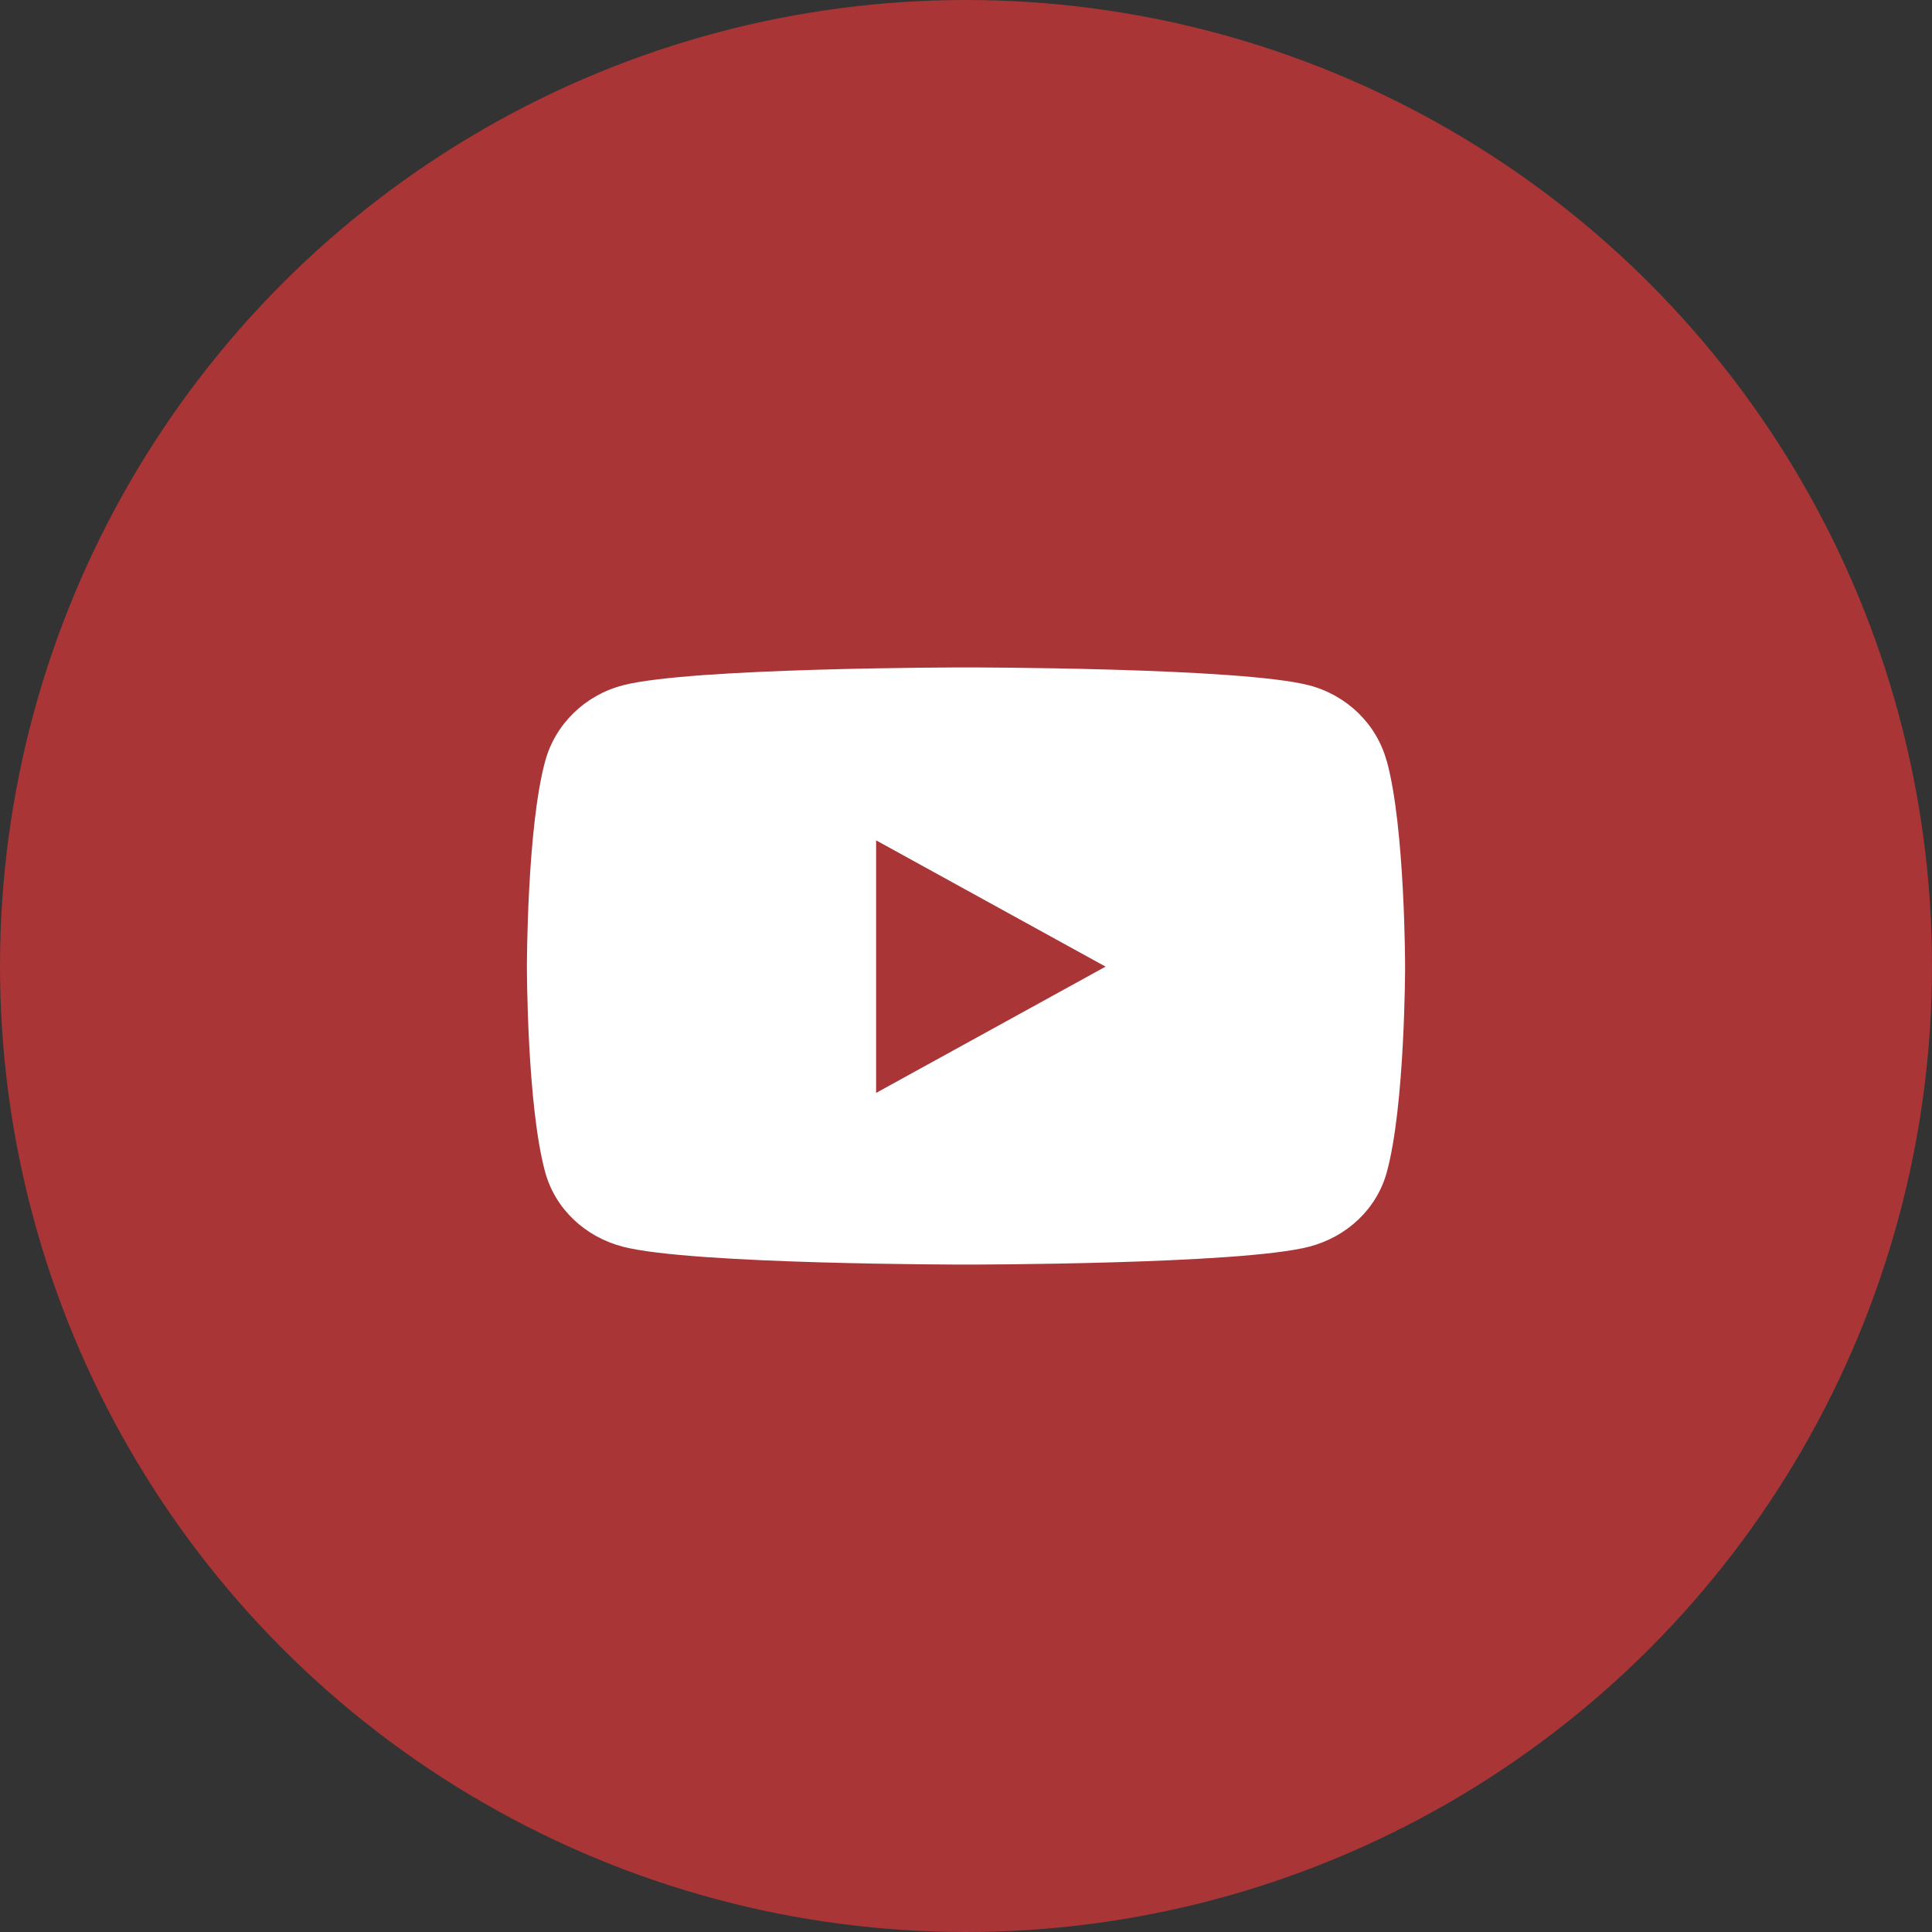 <svg width="55" height="55" viewBox="0 0 55 55" fill="none" xmlns="http://www.w3.org/2000/svg">
<rect x="0" y="0" width="55" height="55" fill="#333333" stroke="none"/>
<circle cx="27.5" cy="27.5" r="27.5" fill="#AA3536"/>
<path d="M39.474 21.661C39.19 20.611 38.339 19.788 37.263 19.509C35.318 19 27.5 19 27.5 19C27.5 19 19.682 19 17.733 19.509C16.657 19.788 15.81 20.611 15.522 21.661C15 23.56 15 27.518 15 27.518C15 27.518 15 31.476 15.522 33.375C15.81 34.419 16.657 35.212 17.733 35.491C19.682 36 27.5 36 27.5 36C27.5 36 35.318 36 37.267 35.491C38.343 35.212 39.19 34.419 39.478 33.375C40 31.476 40 27.518 40 27.518C40 27.518 40 23.56 39.478 21.661H39.474ZM24.941 31.113V23.923L31.473 27.518L24.941 31.113Z" fill="white"/>
</svg>
